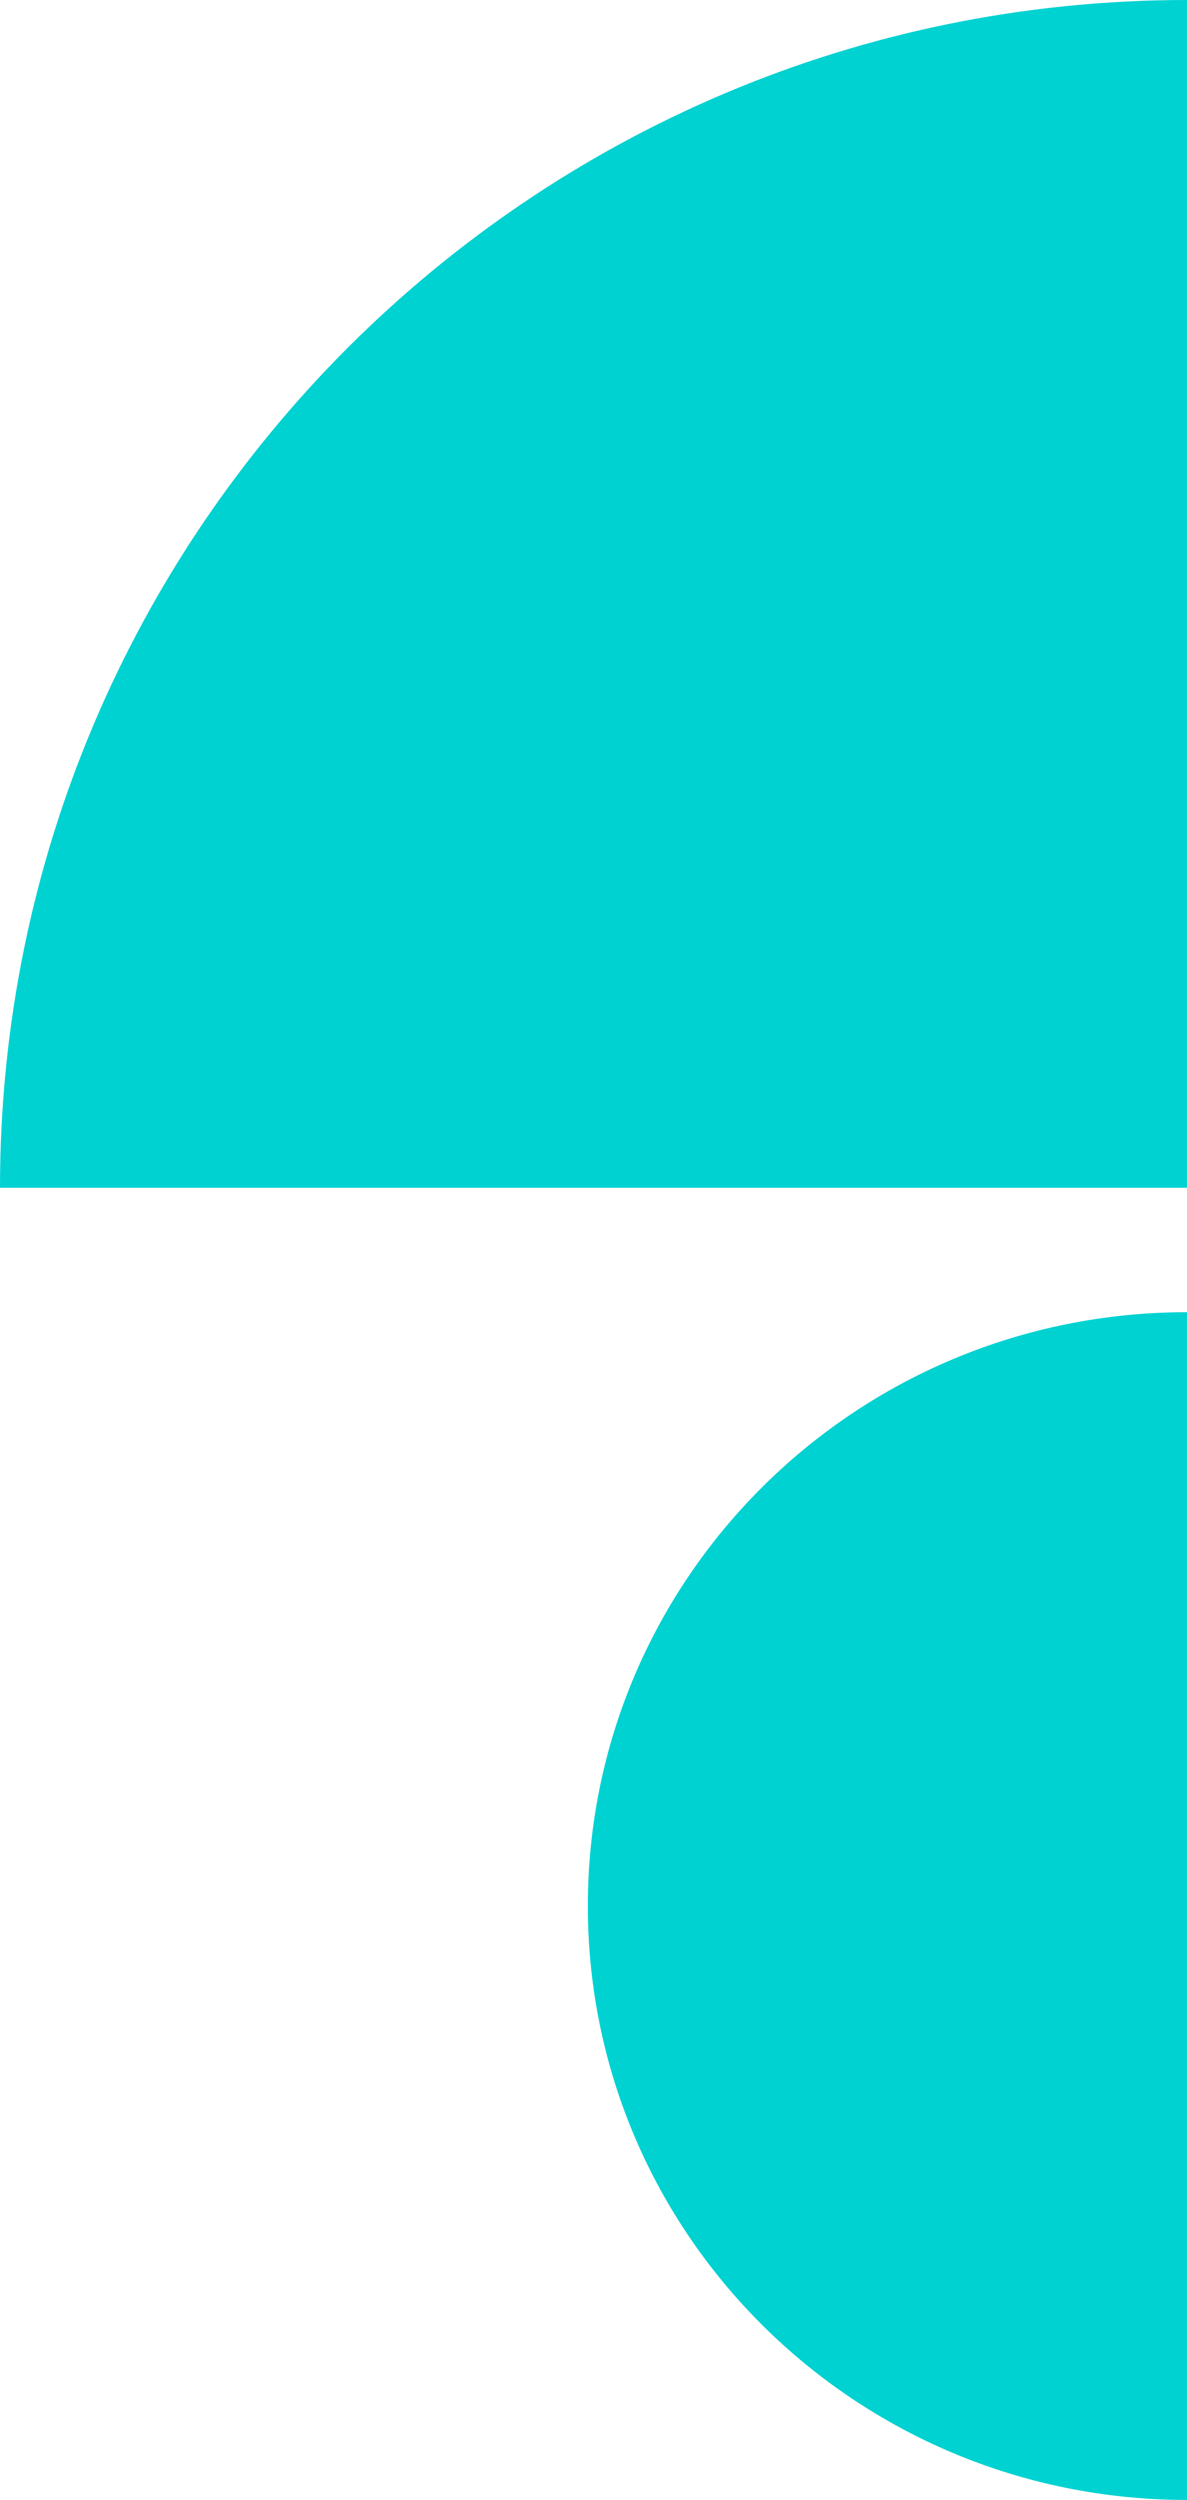 <svg xmlns="http://www.w3.org/2000/svg" viewBox="0 0 105 221" width="1050" height="2210" fill="#00D2D2"><path d="M105 105V0C47 0 0 47 0 105h105Zm-53 63.5c0 29 23.7 52.5 53 52.5V116c-29.3 0-53 23.5-53 52.5Z" fill="#00D2D2" fill-rule="evenodd"></path></svg>